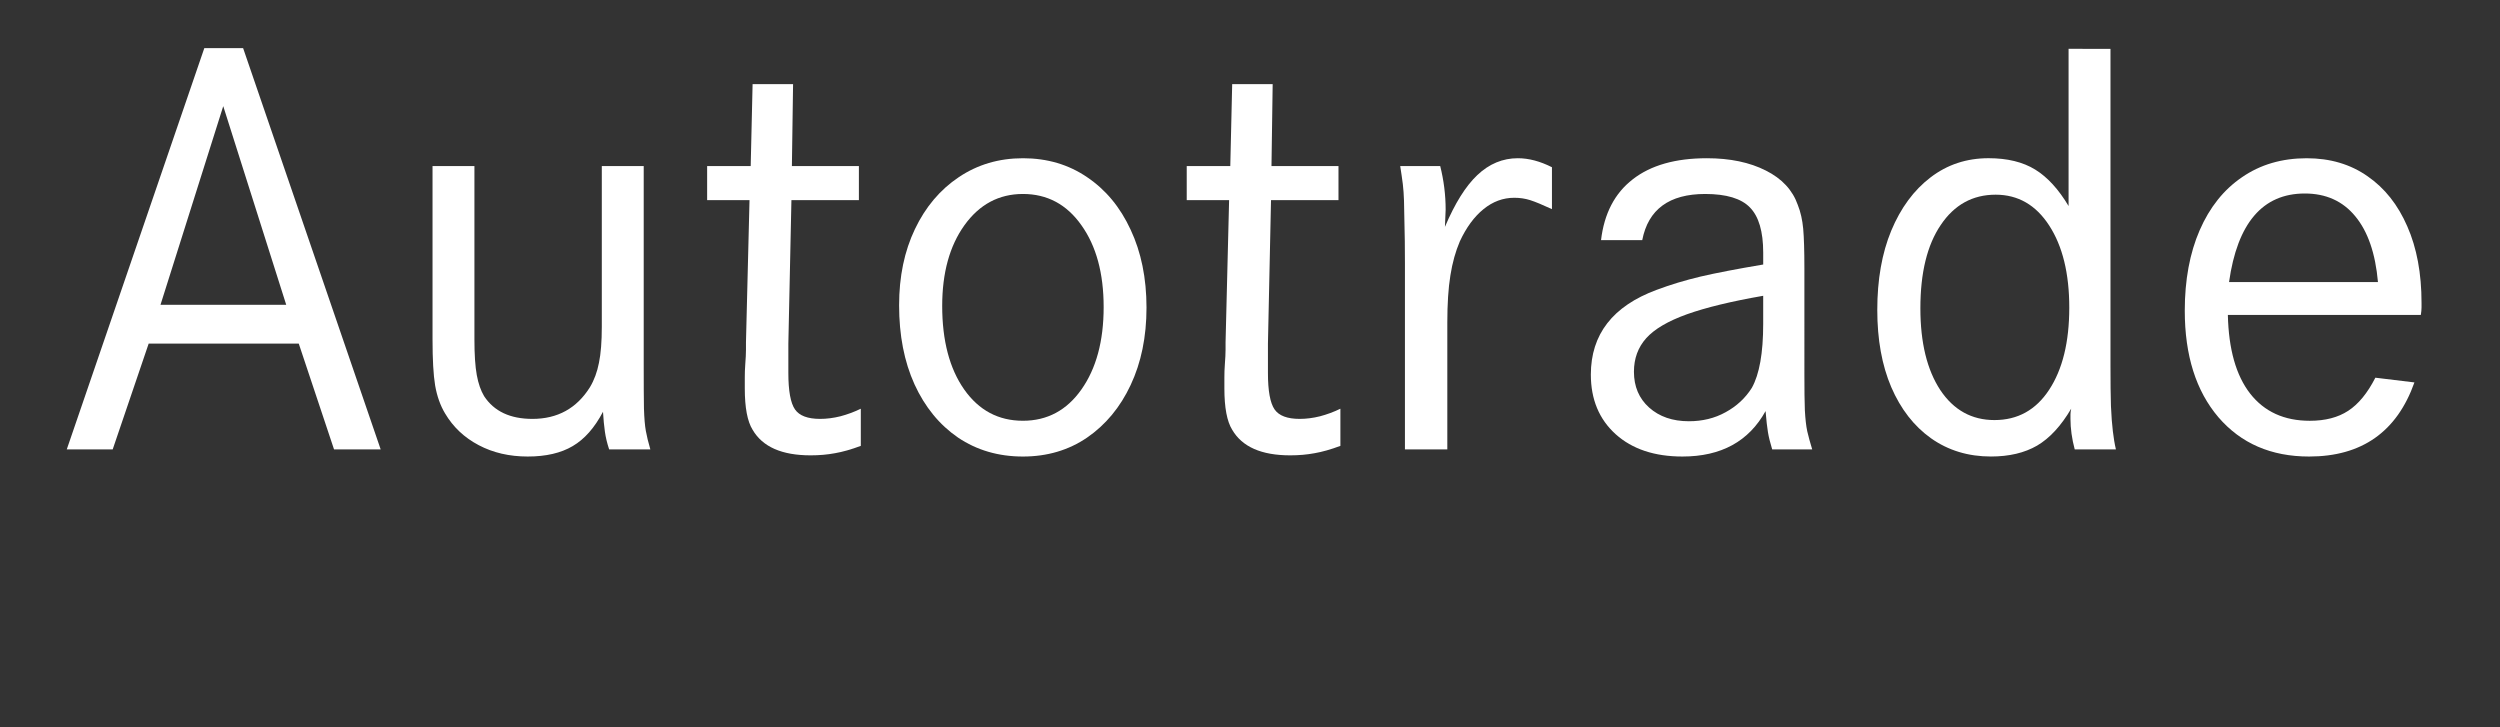 <?xml version="1.0" encoding="UTF-8" standalone="no"?>
<svg
   width="220"
   zoomAndPan="magnify"
   viewBox="0 0 165 48"
   height="64"
   preserveAspectRatio="xMidYMid"
   version="1.2"
   id="svg21"
   sodipodi:docname="Autotrade_2.svg"
   xmlns:inkscape="http://www.inkscape.org/namespaces/inkscape"
   xmlns:sodipodi="http://sodipodi.sourceforge.net/DTD/sodipodi-0.dtd"
   xmlns="http://www.w3.org/2000/svg"
   xmlns:svg="http://www.w3.org/2000/svg">
  <rect x="0" y="0" width="165" height="48" fill="#333333" stroke="none"/>
  <sodipodi:namedview
     id="namedview21"
     pagecolor="#ffffff"
     bordercolor="#000000"
     borderopacity="0.25"
     inkscape:showpageshadow="2"
     inkscape:pageopacity="0.0"
     inkscape:pagecheckerboard="0"
     inkscape:deskcolor="#d1d1d1">
    <inkscape:page
       x="0"
       y="0"
       width="165"
       height="48"
       id="page2"
       margin="0"
       bleed="0" />
  </sodipodi:namedview>
  <defs
     id="defs1" />
  <g
     id="8e19664811">
    <g
       style="fill:#ffffff;fill-opacity:1"
       id="g5">
      <g
         transform="translate(3.609,29.662)"
         id="g4">
        <path
           style="stroke:none"
           d="m 9.875,-26.484 h 2.562 L 21.516,0 H 18.438 L 16.109,-6.984 H 6.203 L 3.828,0 h -3.031 z m 5.406,16.938 L 11.125,-22.656 6.984,-9.547 Z m 0,0"
           id="path4" />
      </g>
    </g>
    <g
       style="fill:#ffffff;fill-opacity:1"
       id="g7">
      <g
         transform="translate(25.75,29.662)"
         id="g6">
        <path
           style="stroke:none"
           d="M 2.797,-18.703 H 5.562 v 11.438 c 0,1 0.051,1.789 0.156,2.359 0.102,0.562 0.266,1.027 0.484,1.391 0.656,1 1.719,1.5 3.188,1.5 1.656,0 2.922,-0.695 3.797,-2.094 0.281,-0.469 0.477,-1.004 0.594,-1.609 0.125,-0.602 0.188,-1.395 0.188,-2.375 v -10.609 h 2.766 V -5.688 c 0,1.344 0.004,2.34 0.016,2.984 0.02,0.648 0.062,1.141 0.125,1.484 0.062,0.344 0.16,0.75 0.297,1.219 h -2.719 c -0.137,-0.414 -0.23,-0.805 -0.281,-1.172 -0.055,-0.375 -0.094,-0.812 -0.125,-1.312 -0.555,1.055 -1.219,1.809 -2,2.266 -0.773,0.457 -1.762,0.688 -2.969,0.688 -1.211,0 -2.289,-0.25 -3.234,-0.75 C 4.895,-0.781 4.156,-1.477 3.625,-2.375 3.312,-2.895 3.094,-3.508 2.969,-4.219 2.852,-4.926 2.797,-5.941 2.797,-7.266 Z m 0,0"
           id="path5" />
      </g>
    </g>
    <g
       style="fill:#ffffff;fill-opacity:1"
       id="g9">
      <g
         transform="translate(45.562,29.662)"
         id="g8">
        <path
           style="stroke:none"
           d="M 6.703,-18.703 H 11.125 v 2.25 H 6.672 l -0.203,9.469 v 1.938 c 0,1.18 0.145,1.98 0.438,2.406 0.289,0.418 0.844,0.625 1.656,0.625 0.426,0 0.875,-0.055 1.344,-0.172 0.469,-0.125 0.914,-0.289 1.344,-0.5 v 2.453 C 10.613,0.004 10.047,0.164 9.547,0.25 c -0.5,0.094 -1.039,0.141 -1.609,0.141 -1.898,0 -3.172,-0.562 -3.828,-1.688 C 3.766,-1.848 3.594,-2.758 3.594,-4.031 c 0,-0.176 0,-0.41 0,-0.703 0,-0.289 0.008,-0.582 0.031,-0.875 0.031,-0.395 0.047,-0.719 0.047,-0.969 0,-0.25 0,-0.41 0,-0.484 L 3.906,-16.453 H 1.109 v -2.25 h 2.875 l 0.125,-5.406 H 6.781 Z m 0,0"
           id="path7" />
      </g>
    </g>
    <g
       style="fill:#ffffff;fill-opacity:1"
       id="g11">
      <g
         transform="translate(57.56,29.662)"
         id="g10">
        <path
           style="stroke:none"
           d="m 9.953,-19.219 c 1.602,0 3.016,0.418 4.234,1.25 1.227,0.824 2.188,1.98 2.875,3.469 0.695,1.48 1.047,3.195 1.047,5.141 0,1.93 -0.352,3.633 -1.047,5.109 -0.688,1.469 -1.648,2.625 -2.875,3.469 -1.219,0.832 -2.633,1.25 -4.234,1.25 -1.617,0 -3.043,-0.418 -4.281,-1.25 -1.23,-0.844 -2.188,-2.016 -2.875,-3.516 -0.68,-1.5 -1.016,-3.238 -1.016,-5.219 0,-1.895 0.348,-3.57 1.047,-5.031 0.695,-1.457 1.66,-2.598 2.891,-3.422 1.238,-0.832 2.648,-1.25 4.234,-1.25 z m 0,2.359 c -1.586,0 -2.871,0.688 -3.859,2.062 -0.98,1.367 -1.469,3.141 -1.469,5.328 0,2.293 0.484,4.133 1.453,5.516 0.969,1.375 2.258,2.062 3.875,2.062 1.602,0 2.891,-0.688 3.859,-2.062 0.977,-1.383 1.469,-3.195 1.469,-5.438 0,-2.238 -0.492,-4.039 -1.469,-5.406 -0.969,-1.375 -2.258,-2.062 -3.859,-2.062 z m 0,0"
           id="path9" />
      </g>
    </g>
    <g
       style="fill:#ffffff;fill-opacity:1"
       id="g13">
      <g
         transform="translate(77.215,29.662)"
         id="g12">
        <path
           style="stroke:none"
           d="M 6.703,-18.703 H 11.125 v 2.25 H 6.672 l -0.203,9.469 v 1.938 c 0,1.18 0.145,1.98 0.438,2.406 0.289,0.418 0.844,0.625 1.656,0.625 0.426,0 0.875,-0.055 1.344,-0.172 0.469,-0.125 0.914,-0.289 1.344,-0.5 v 2.453 C 10.613,0.004 10.047,0.164 9.547,0.25 c -0.5,0.094 -1.039,0.141 -1.609,0.141 -1.898,0 -3.172,-0.562 -3.828,-1.688 C 3.766,-1.848 3.594,-2.758 3.594,-4.031 c 0,-0.176 0,-0.41 0,-0.703 0,-0.289 0.008,-0.582 0.031,-0.875 0.031,-0.395 0.047,-0.719 0.047,-0.969 0,-0.25 0,-0.41 0,-0.484 L 3.906,-16.453 H 1.109 v -2.25 h 2.875 l 0.125,-5.406 H 6.781 Z m 0,0"
           id="path11" />
      </g>
    </g>
    <g
       style="fill:#ffffff;fill-opacity:1"
       id="g15">
      <g
         transform="translate(89.804,29.662)"
         id="g14">
        <path
           style="stroke:none"
           d="M 2.609,-18.703 H 5.25 c 0.238,0.949 0.359,1.906 0.359,2.875 L 5.562,-14.688 c 0.656,-1.551 1.367,-2.691 2.141,-3.422 0.781,-0.738 1.672,-1.109 2.672,-1.109 0.719,0 1.469,0.199 2.25,0.594 v 2.766 c -0.625,-0.289 -1.105,-0.488 -1.438,-0.594 -0.324,-0.102 -0.672,-0.156 -1.047,-0.156 -0.742,0 -1.418,0.25 -2.031,0.75 -0.617,0.5 -1.137,1.211 -1.562,2.125 -0.281,0.656 -0.492,1.406 -0.625,2.25 C 5.785,-10.641 5.719,-9.602 5.719,-8.375 V 0 H 2.922 v -12.281 c 0,-1.07 -0.012,-1.93 -0.031,-2.578 -0.012,-0.645 -0.023,-1.164 -0.031,-1.562 -0.012,-0.395 -0.039,-0.758 -0.078,-1.094 -0.043,-0.344 -0.102,-0.738 -0.172,-1.188 z m 0,0"
           id="path13" />
      </g>
    </g>
    <g
       style="fill:#ffffff;fill-opacity:1"
       id="g17">
      <g
         transform="translate(103.184,29.662)"
         id="g16">
        <path
           style="stroke:none"
           d="m 5.203,-13.812 h -2.719 c 0.207,-1.758 0.906,-3.098 2.094,-4.016 1.188,-0.926 2.816,-1.391 4.891,-1.391 1.531,0 2.828,0.273 3.891,0.812 1.062,0.531 1.766,1.289 2.109,2.266 0.188,0.469 0.305,0.996 0.359,1.578 0.051,0.574 0.078,1.445 0.078,2.609 V -4.938 c 0,1 0.008,1.789 0.031,2.359 0.031,0.562 0.082,1.023 0.156,1.375 C 16.176,-0.848 16.285,-0.445 16.422,0 H 13.781 C 13.645,-0.445 13.551,-0.828 13.5,-1.141 13.445,-1.461 13.395,-1.926 13.344,-2.531 c -1.105,2 -2.934,3 -5.484,3 -1.844,0 -3.312,-0.488 -4.406,-1.469 C 2.359,-1.988 1.812,-3.301 1.812,-4.938 c 0,-2.656 1.445,-4.52 4.344,-5.594 0.914,-0.344 1.879,-0.633 2.891,-0.875 1.02,-0.238 2.398,-0.504 4.141,-0.797 v -0.781 c 0,-1.395 -0.293,-2.391 -0.875,-2.984 -0.574,-0.594 -1.559,-0.891 -2.953,-0.891 -2.375,0 -3.762,1.016 -4.156,3.047 z m 7.984,5.531 v -1.859 c -2.105,0.367 -3.781,0.773 -5.031,1.219 -1.25,0.449 -2.148,0.977 -2.688,1.578 C 4.926,-6.738 4.656,-6 4.656,-5.125 c 0,0.969 0.332,1.758 1,2.359 0.676,0.605 1.551,0.906 2.625,0.906 0.895,0 1.703,-0.195 2.422,-0.594 0.727,-0.395 1.305,-0.93 1.734,-1.609 0.5,-0.895 0.75,-2.301 0.75,-4.219 z m 0,0"
           id="path15" />
      </g>
    </g>
    <g
       style="fill:#ffffff;fill-opacity:1"
       id="g19">
      <g
         transform="translate(122.167,29.662)"
         id="g18">
        <path
           style="stroke:none"
           d="m 17.125,-26.438 v 20.906 c 0,1.105 0.008,1.996 0.031,2.672 0.031,0.668 0.07,1.219 0.125,1.656 0.051,0.438 0.117,0.84 0.203,1.203 h -2.719 c -0.188,-0.707 -0.281,-1.379 -0.281,-2.016 0,-0.102 0,-0.203 0,-0.297 0,-0.094 0.016,-0.219 0.047,-0.375 -0.668,1.137 -1.418,1.949 -2.25,2.438 -0.824,0.477 -1.84,0.719 -3.047,0.719 -1.5,0 -2.82,-0.402 -3.953,-1.203 -1.125,-0.801 -2,-1.926 -2.625,-3.375 -0.617,-1.445 -0.922,-3.145 -0.922,-5.094 0,-2 0.305,-3.742 0.922,-5.234 0.625,-1.5 1.488,-2.672 2.594,-3.516 1.102,-0.844 2.379,-1.266 3.828,-1.266 1.238,0 2.266,0.25 3.078,0.75 0.812,0.5 1.547,1.305 2.203,2.406 v -10.375 z m -7.578,9.625 c -1.523,0 -2.73,0.668 -3.625,2 -0.898,1.324 -1.344,3.156 -1.344,5.5 0,2.262 0.438,4.059 1.312,5.391 0.883,1.324 2.078,1.984 3.578,1.984 1.531,0 2.734,-0.664 3.609,-2 0.883,-1.344 1.328,-3.148 1.328,-5.422 0,-2.258 -0.445,-4.066 -1.328,-5.422 -0.875,-1.352 -2.055,-2.031 -3.531,-2.031 z m 0,0"
           id="path17" />
      </g>
    </g>
    <g
       style="fill:#ffffff;fill-opacity:1"
       id="g21">
      <g
         transform="translate(142.414,29.662)"
         id="g20">
        <path
           style="stroke:none"
           d="M 17.359,-8.875 H 4.625 c 0.051,2.262 0.539,3.992 1.469,5.188 0.938,1.199 2.25,1.797 3.938,1.797 1.02,0 1.863,-0.219 2.531,-0.656 0.676,-0.438 1.273,-1.164 1.797,-2.188 l 2.578,0.312 C 15.781,-1.16 13.461,0.469 9.984,0.469 7.484,0.469 5.488,-0.395 4,-2.125 2.52,-3.863 1.781,-6.207 1.781,-9.156 c 0,-2.031 0.328,-3.801 0.984,-5.312 0.656,-1.508 1.586,-2.676 2.797,-3.5 1.207,-0.832 2.629,-1.25 4.266,-1.25 1.551,0 2.891,0.398 4.016,1.188 1.133,0.781 2.008,1.887 2.625,3.312 0.625,1.418 0.938,3.102 0.938,5.047 0,0.055 0,0.152 0,0.297 0,0.148 -0.016,0.312 -0.047,0.5 z m -12.656,-2.172 h 9.828 c -0.168,-1.895 -0.668,-3.344 -1.5,-4.344 -0.824,-1 -1.934,-1.5 -3.328,-1.5 -2.781,0 -4.449,1.949 -5,5.844 z m 0,0"
           id="path19" />
      </g>
    </g>
  </g>
</svg>
